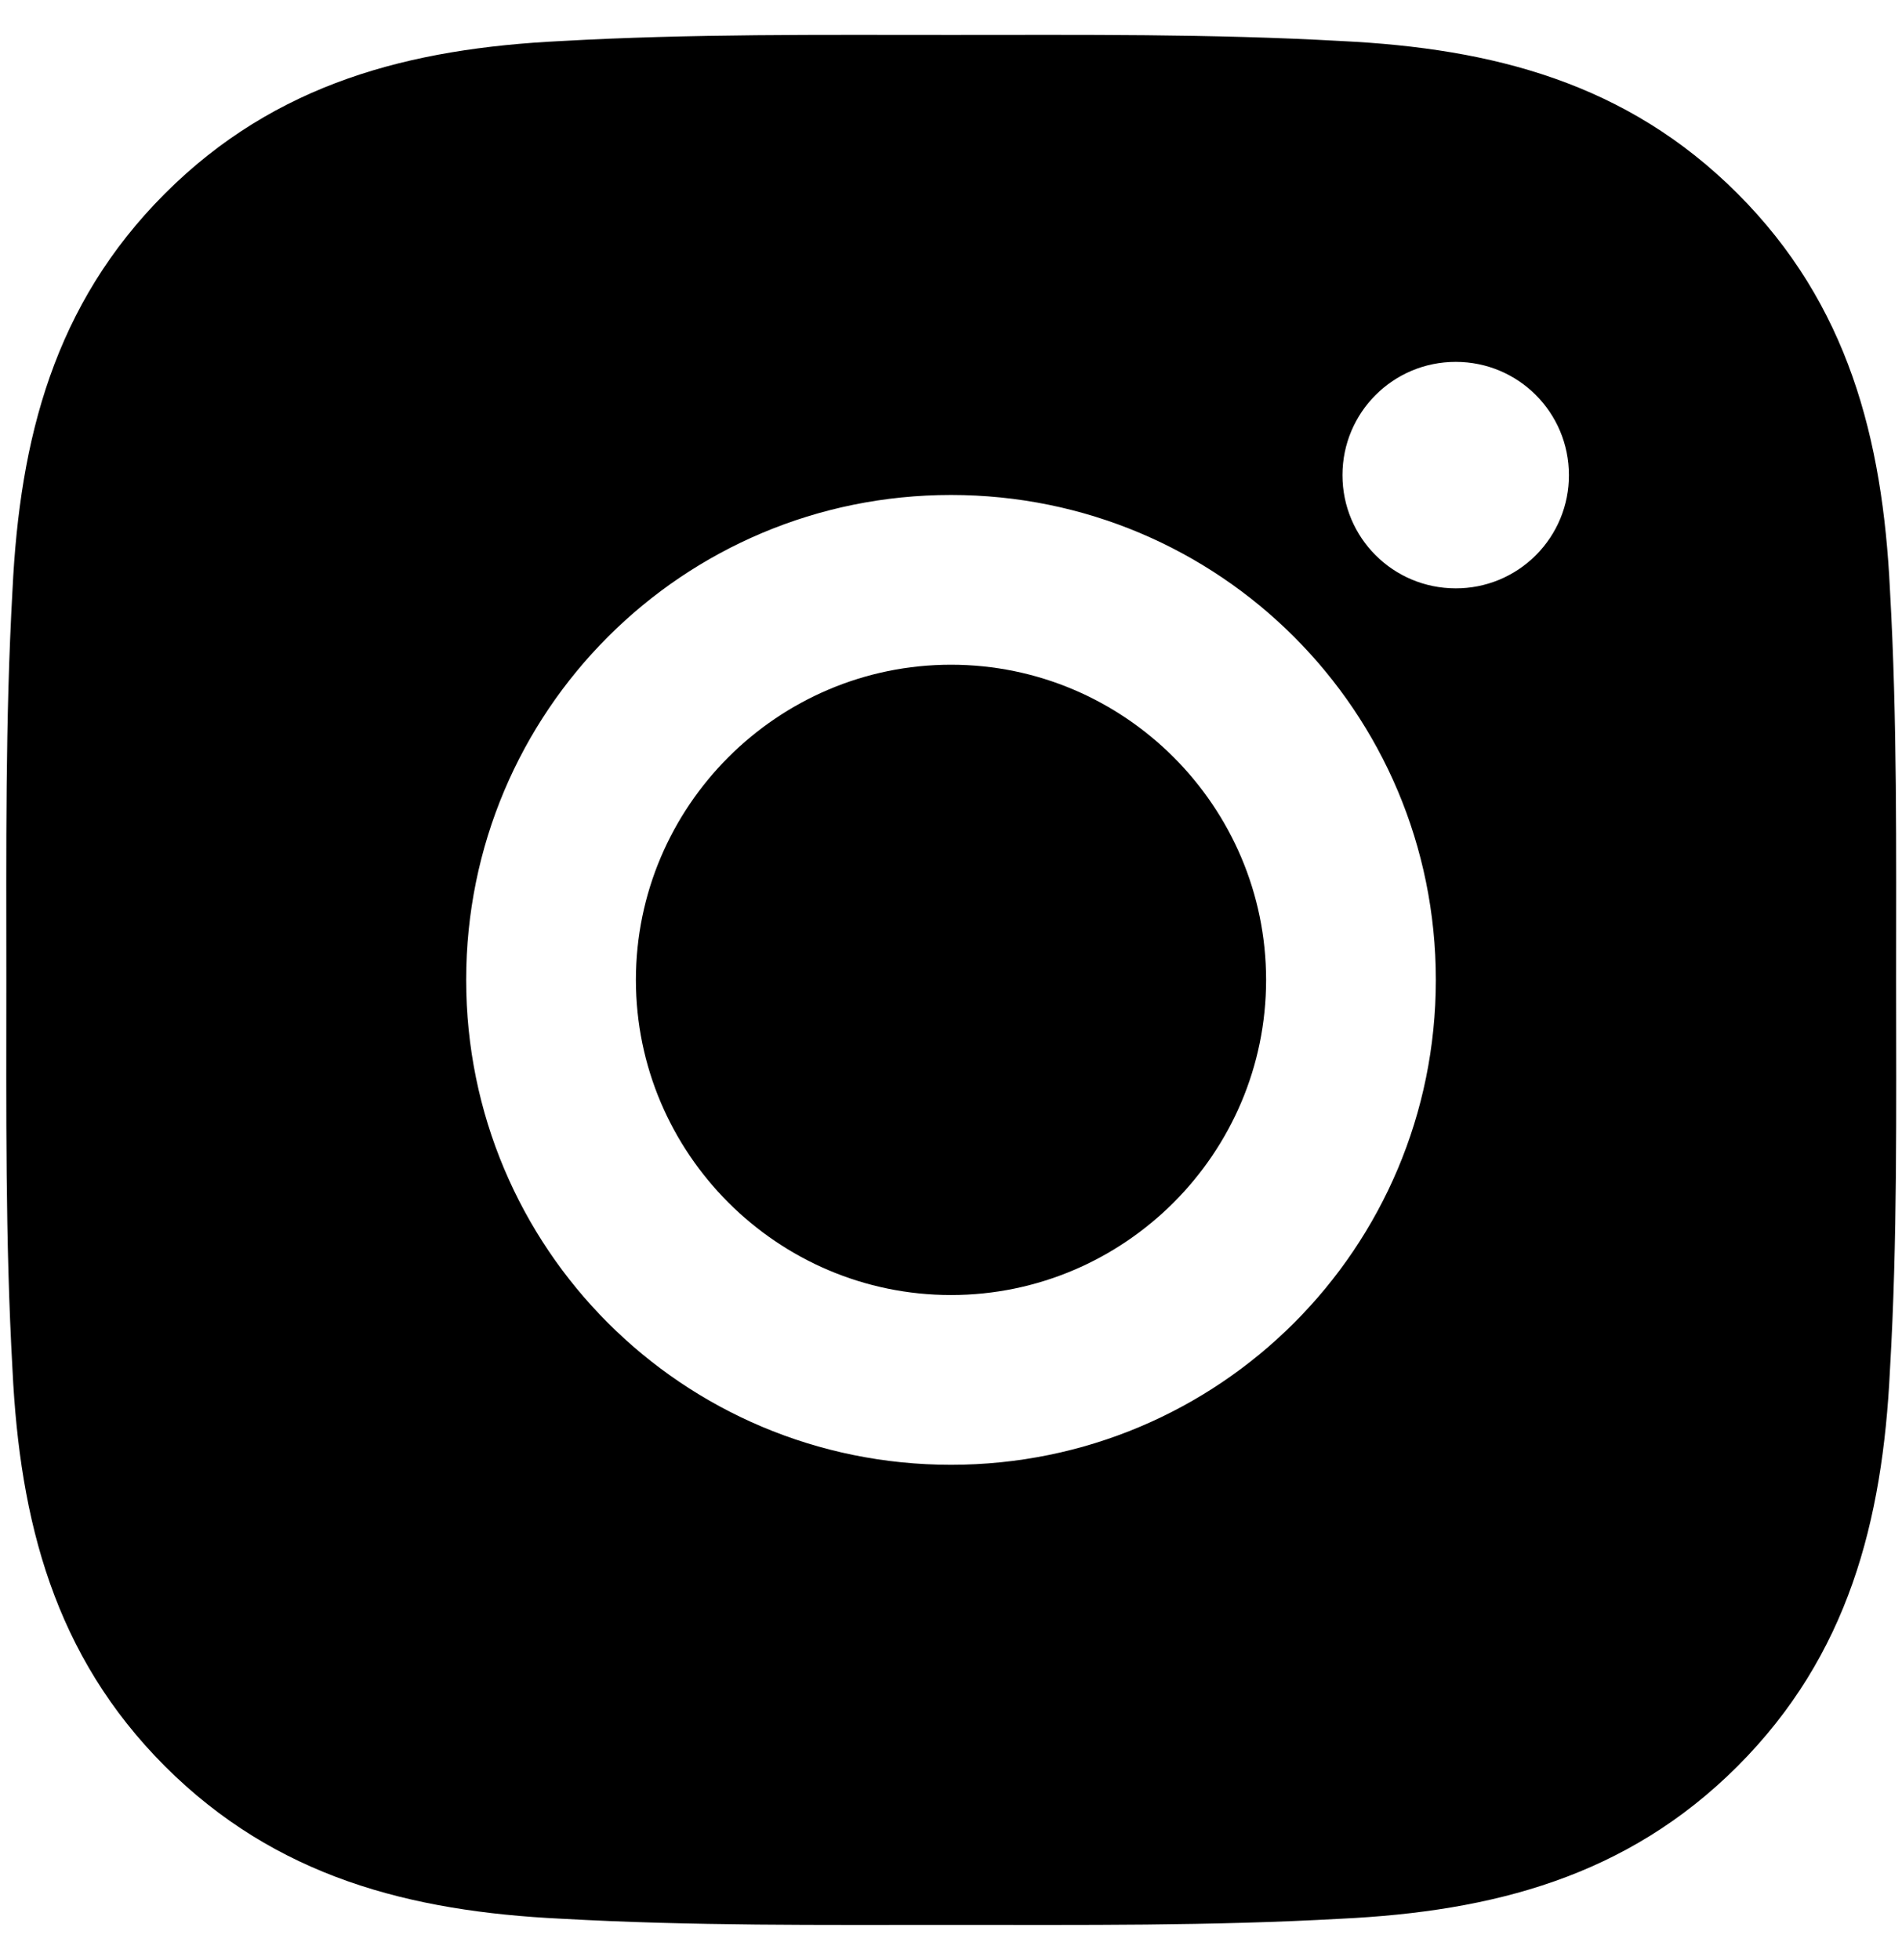 <svg width="33" height="34" viewBox="0 0 33 34" fill="none" xmlns="http://www.w3.org/2000/svg">
<path d="M16.5 11.532C13.489 11.532 11.033 13.989 11.033 17C11.033 20.01 13.489 22.467 16.5 22.467C19.511 22.467 21.967 20.01 21.967 17C21.967 13.989 19.511 11.532 16.5 11.532ZM32.898 17C32.898 14.736 32.919 12.492 32.791 10.232C32.664 7.607 32.065 5.277 30.146 3.358C28.222 1.434 25.897 0.84 23.272 0.712C21.008 0.585 18.764 0.606 16.504 0.606C14.24 0.606 11.996 0.585 9.737 0.712C7.112 0.84 4.782 1.438 2.862 3.358C0.939 5.281 0.344 7.607 0.217 10.232C0.09 12.496 0.11 14.74 0.11 17C0.11 19.26 0.09 21.507 0.217 23.767C0.344 26.392 0.943 28.722 2.862 30.642C4.786 32.565 7.112 33.16 9.737 33.287C12.001 33.414 14.244 33.394 16.504 33.394C18.768 33.394 21.012 33.414 23.272 33.287C25.897 33.16 28.226 32.561 30.146 30.642C32.069 28.718 32.664 26.392 32.791 23.767C32.923 21.507 32.898 19.264 32.898 17ZM16.5 25.412C11.845 25.412 8.088 21.655 8.088 17C8.088 12.344 11.845 8.587 16.5 8.587C21.155 8.587 24.912 12.344 24.912 17C24.912 21.655 21.155 25.412 16.5 25.412ZM25.257 10.207C24.17 10.207 23.292 9.33 23.292 8.243C23.292 7.156 24.17 6.278 25.257 6.278C26.344 6.278 27.221 7.156 27.221 8.243C27.222 8.501 27.171 8.757 27.073 8.995C26.974 9.234 26.829 9.45 26.647 9.633C26.464 9.815 26.248 9.96 26.009 10.059C25.771 10.157 25.515 10.208 25.257 10.207Z" fill="black"/>
</svg>
